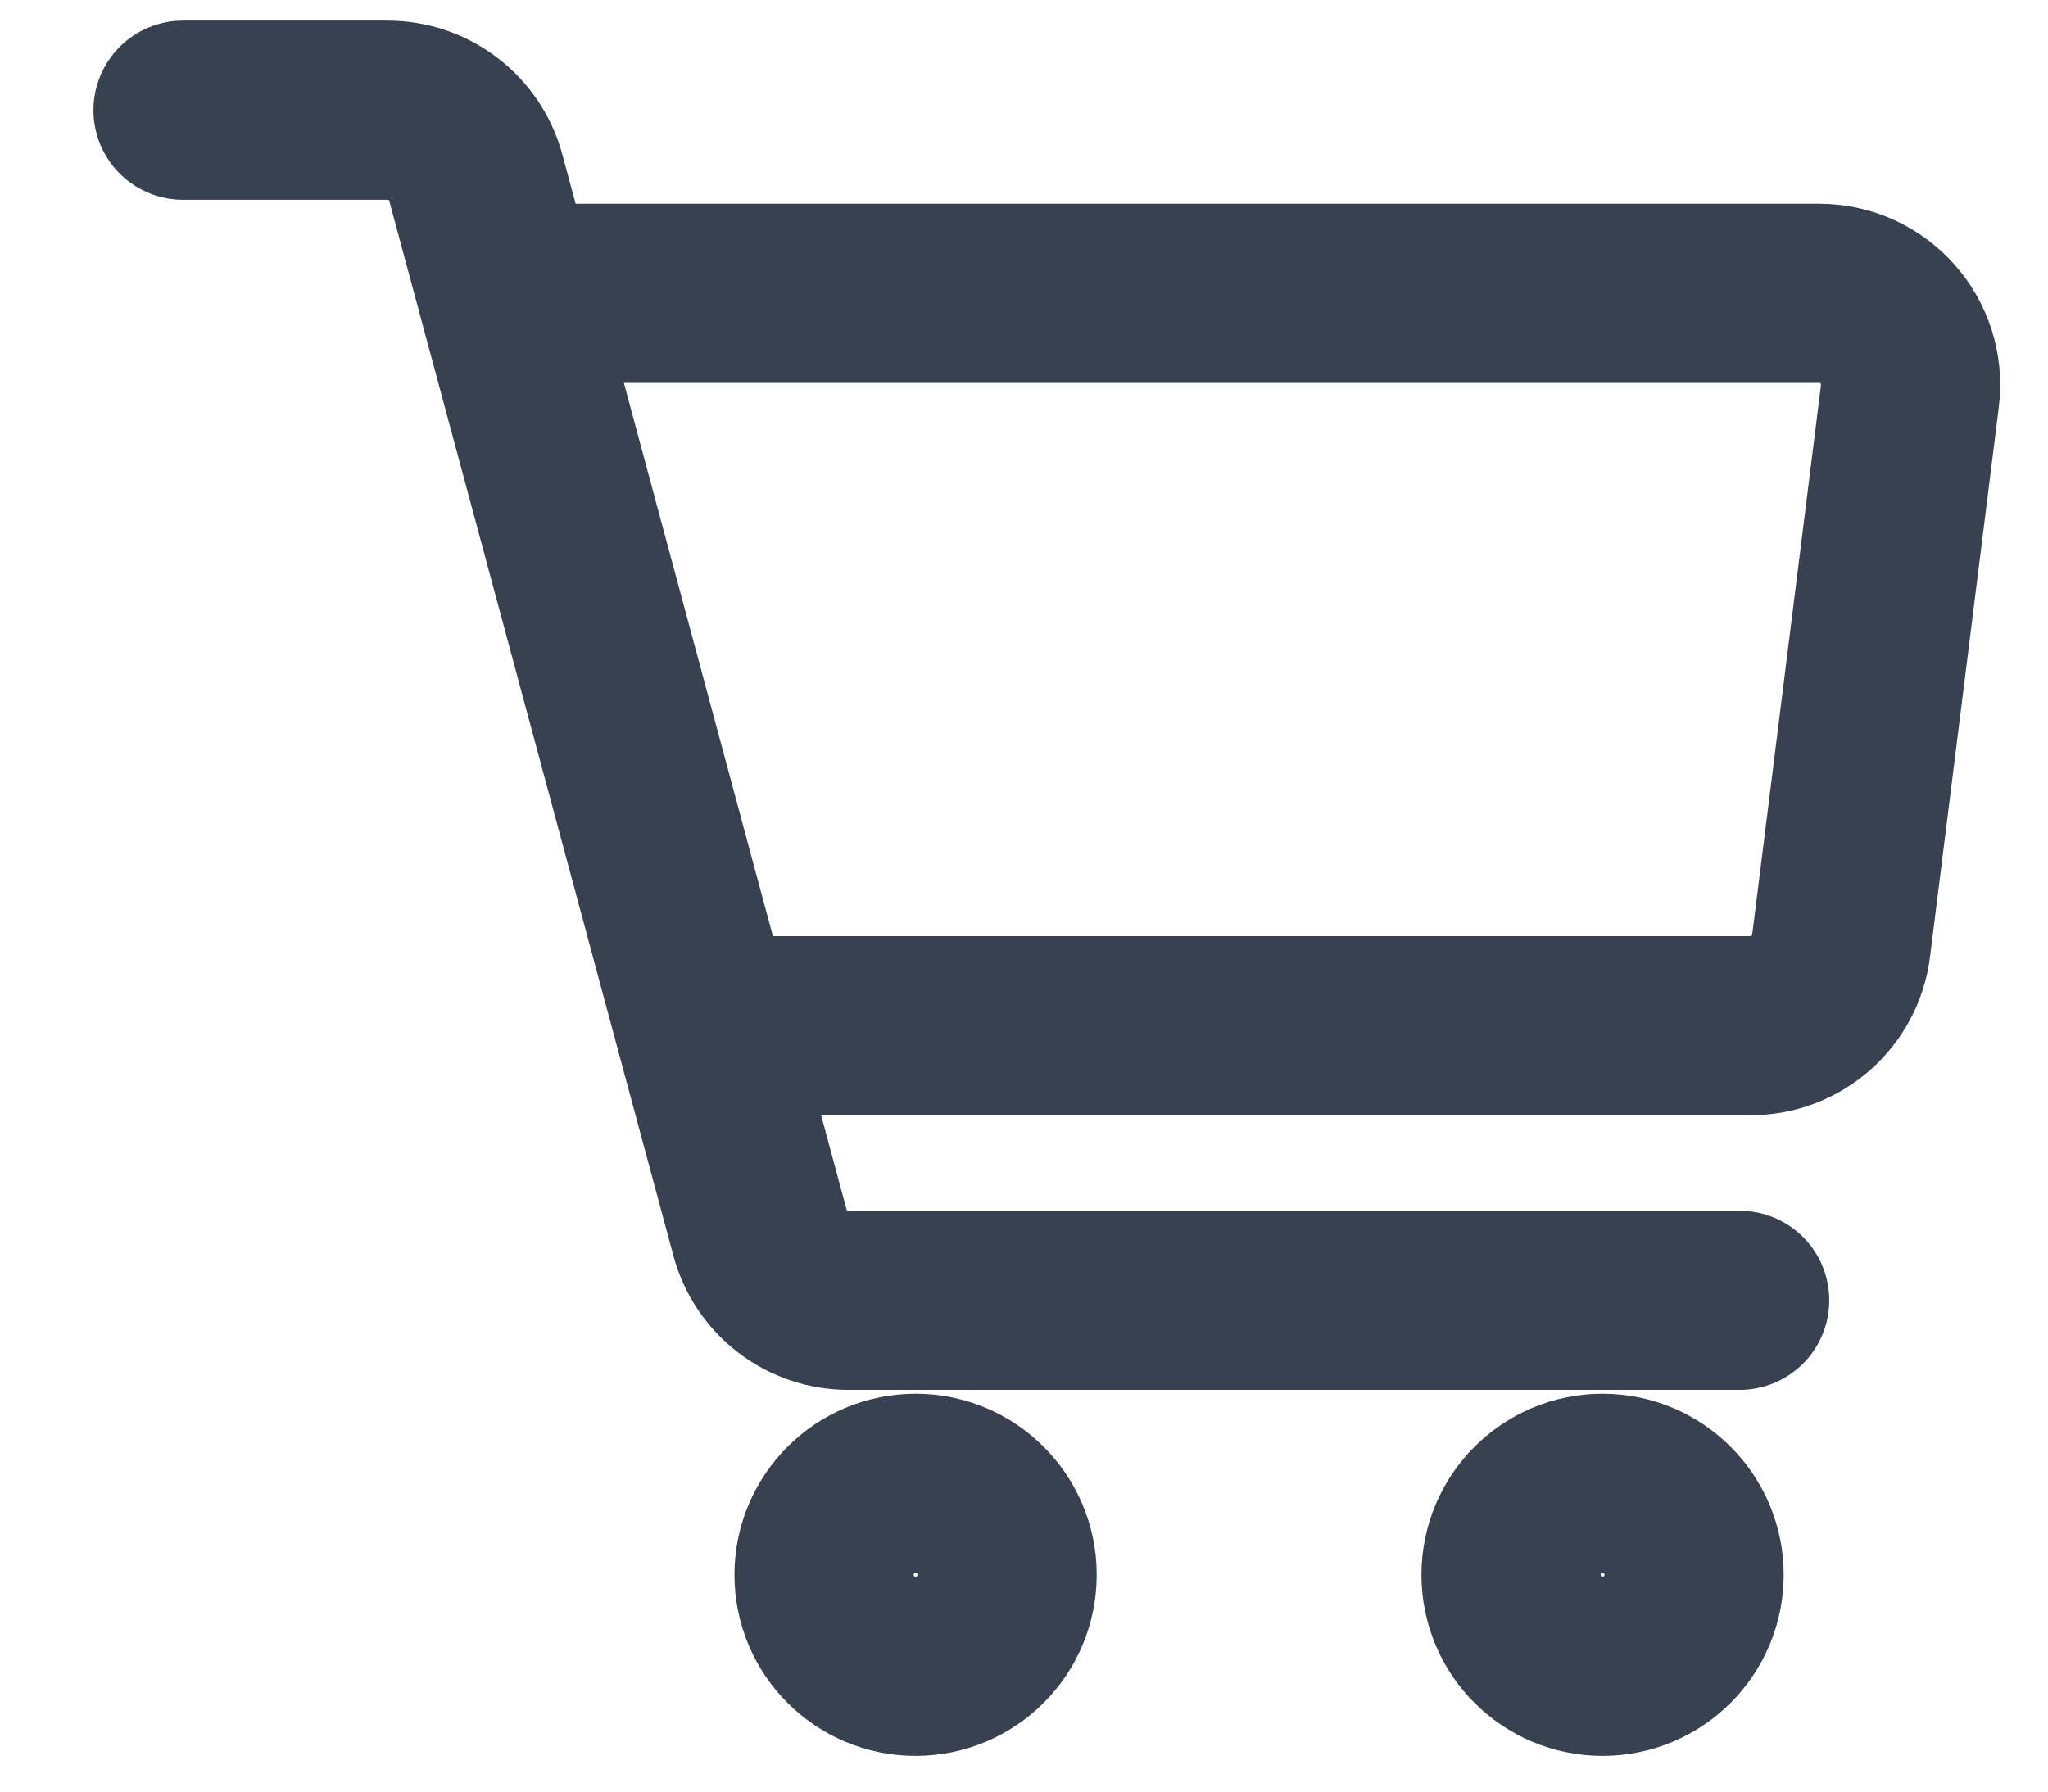 <svg xmlns="http://www.w3.org/2000/svg" width="16" height="14" viewBox="0 0 16 14" fill="none"><path d="M3.814 2.292H14.211C14.642 2.292 14.974 2.669 14.921 3.096L14.384 7.388C14.34 7.746 14.036 8.015 13.675 8.015H11.842H6.755H5.722" stroke="#384150" stroke-width="1.4" stroke-linejoin="round"></path><path d="M1.43 0.861H3.027C3.351 0.861 3.634 1.078 3.718 1.391L5.937 9.631C6.021 9.944 6.304 10.161 6.628 10.161H13.591" stroke="#384150" stroke-width="1.4" stroke-linecap="round" stroke-linejoin="round"></path><path d="M7.153 13.021C7.548 13.021 7.868 12.701 7.868 12.306C7.868 11.911 7.548 11.591 7.153 11.591C6.758 11.591 6.438 11.911 6.438 12.306C6.438 12.701 6.758 13.021 7.153 13.021Z" stroke="#384150" stroke-width="1.4" stroke-linejoin="round"></path><path d="M12.52 13.021C12.915 13.021 13.235 12.701 13.235 12.306C13.235 11.911 12.915 11.591 12.52 11.591C12.125 11.591 11.805 11.911 11.805 12.306C11.805 12.701 12.125 13.021 12.52 13.021Z" stroke="#384150" stroke-width="1.4" stroke-linejoin="round"></path></svg>